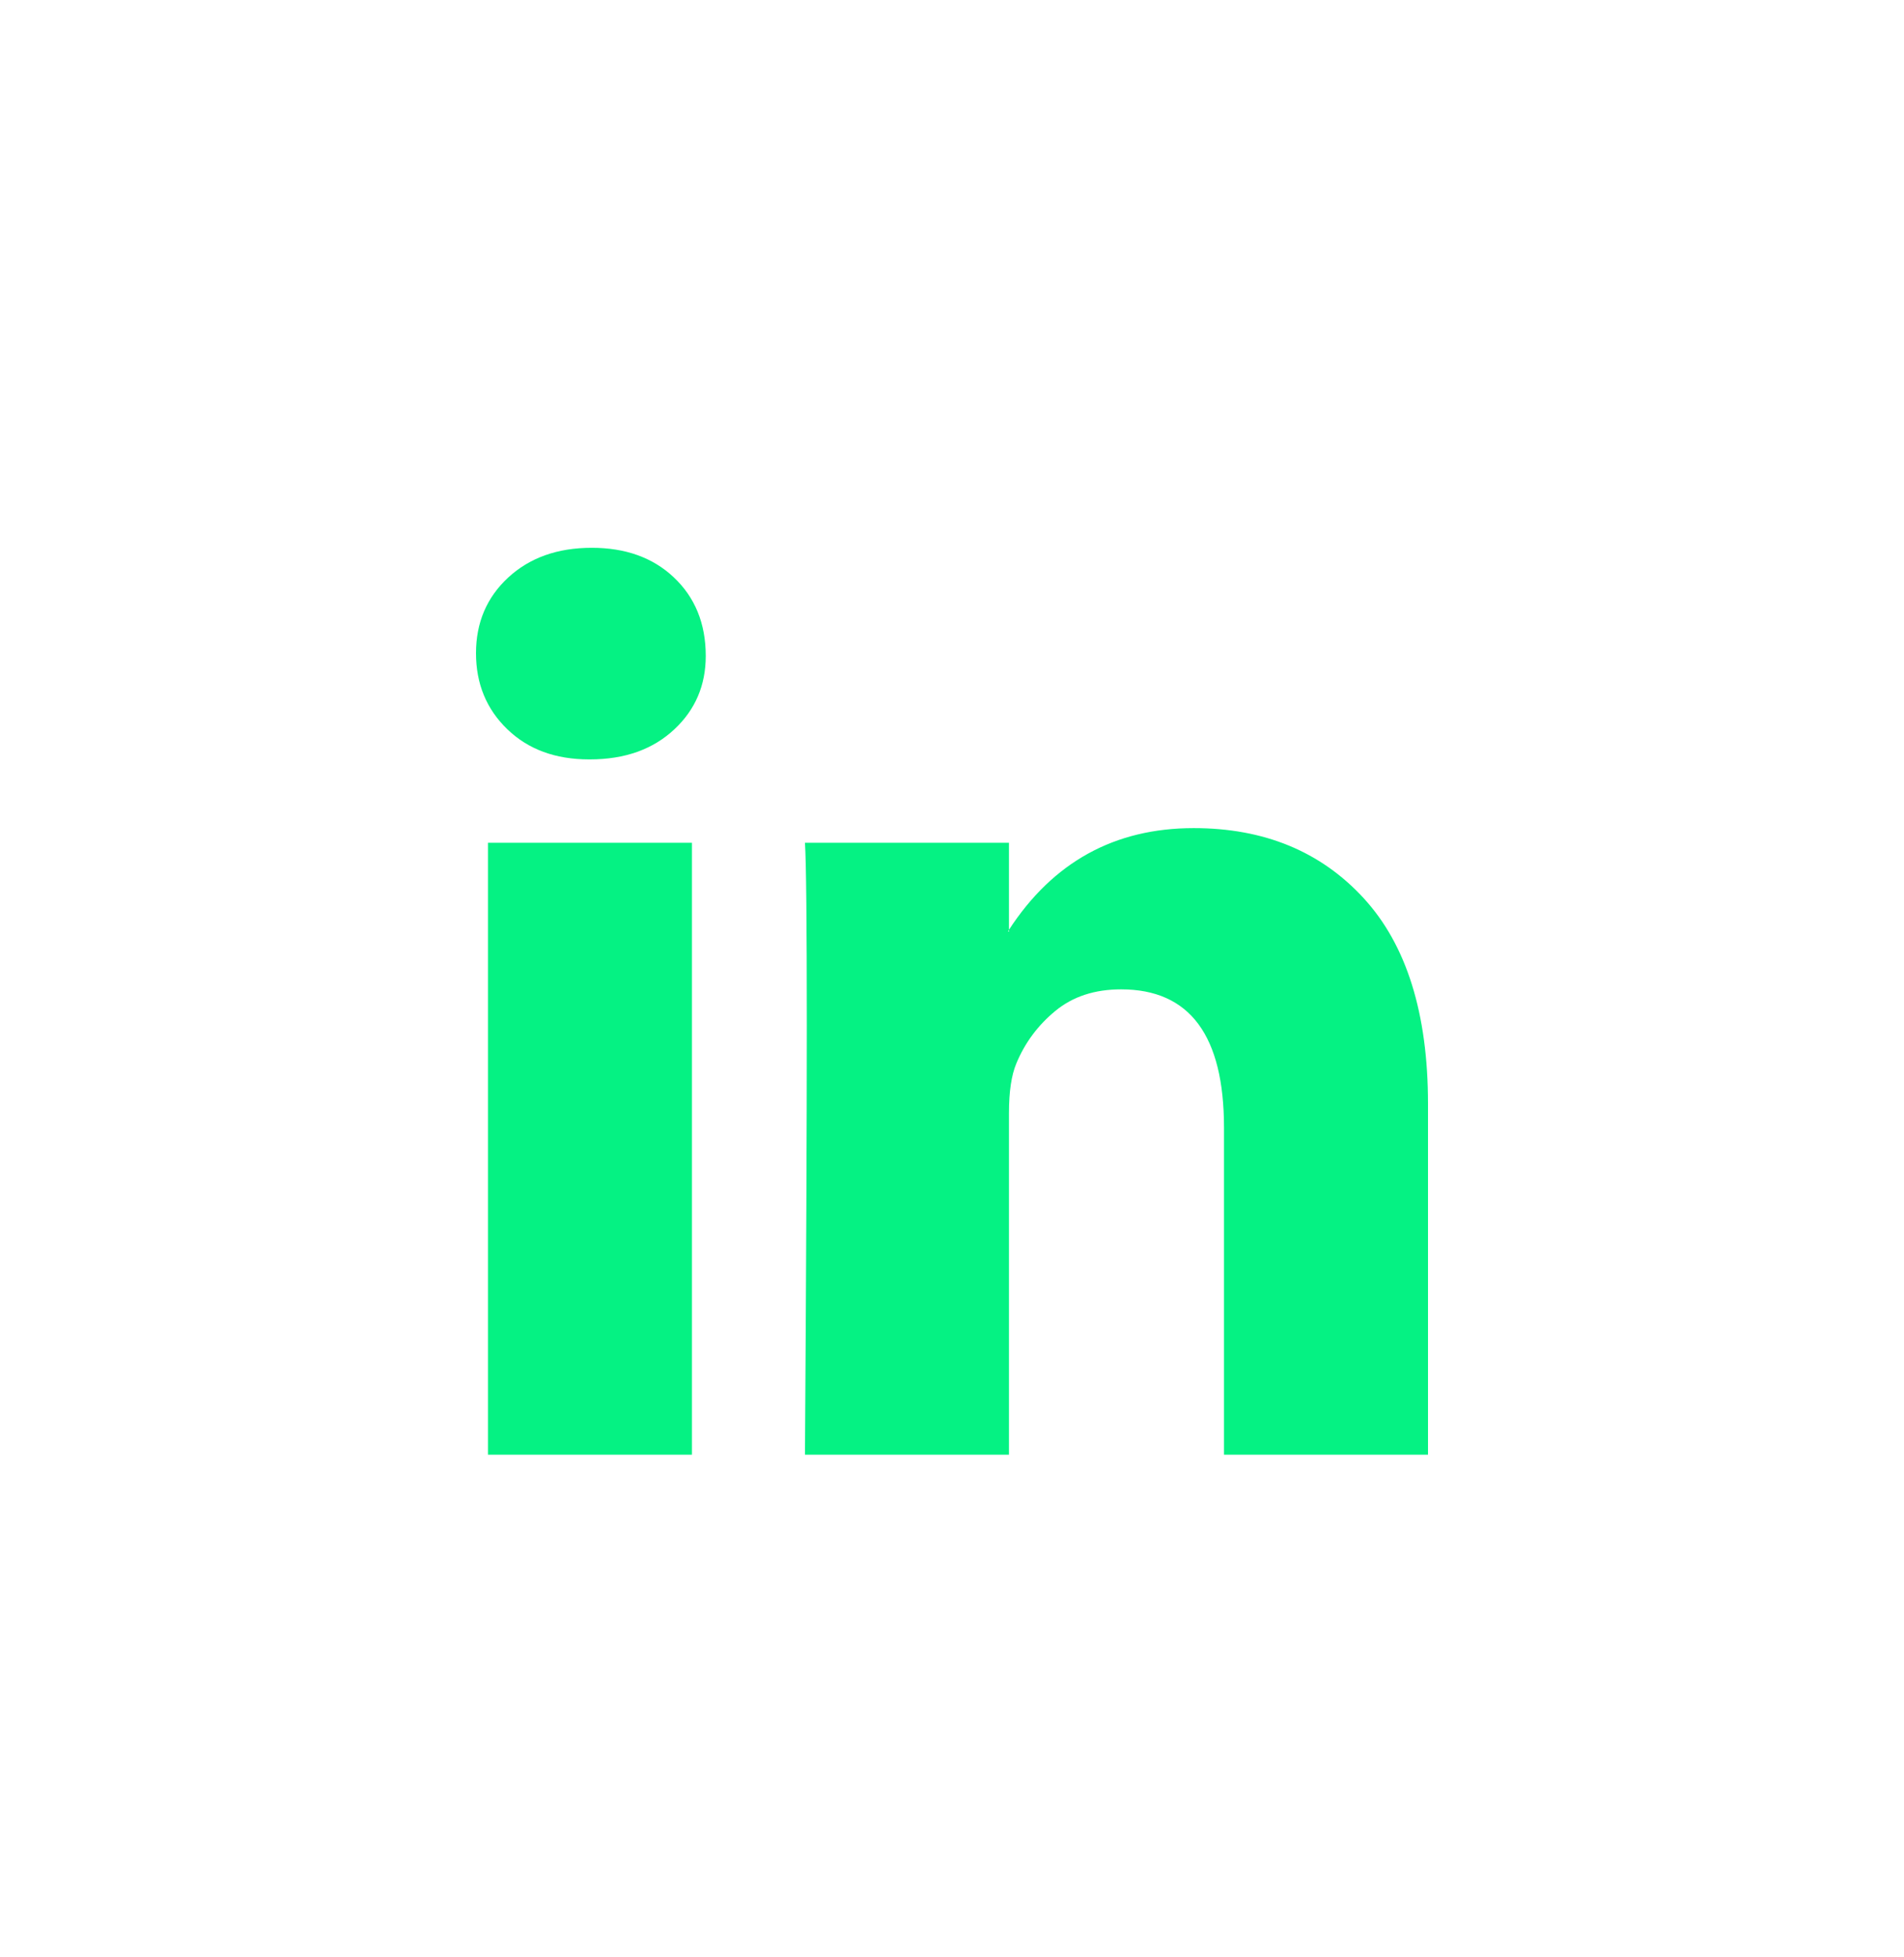 <svg width="36" height="37" viewBox="0 0 36 37" fill="none" xmlns="http://www.w3.org/2000/svg">
<g id="Group 320">
<path id="LinkedIn" d="M9 12.347C9 11.77 9.203 11.293 9.608 10.918C10.014 10.543 10.54 10.355 11.189 10.355C11.826 10.355 12.342 10.54 12.736 10.91C13.141 11.29 13.344 11.787 13.344 12.399C13.344 12.953 13.147 13.415 12.753 13.784C12.348 14.165 11.815 14.355 11.154 14.355H11.137C10.5 14.355 9.985 14.165 9.591 13.784C9.197 13.403 9 12.924 9 12.347ZM9.226 27.498V15.931H13.083V27.498H9.226ZM15.22 27.498H19.077V21.039C19.077 20.635 19.124 20.324 19.216 20.104C19.378 19.712 19.625 19.38 19.955 19.109C20.285 18.837 20.699 18.702 21.197 18.702C22.494 18.702 23.143 19.573 23.143 21.317V27.498H27V20.866C27 19.158 26.595 17.862 25.784 16.979C24.973 16.096 23.901 15.654 22.57 15.654C21.075 15.654 19.911 16.295 19.077 17.576V17.611H19.06L19.077 17.576V15.931H15.22C15.243 16.301 15.255 17.449 15.255 19.377C15.255 21.305 15.243 24.012 15.22 27.498Z" fill="#05F283"/>
</g>
</svg>
